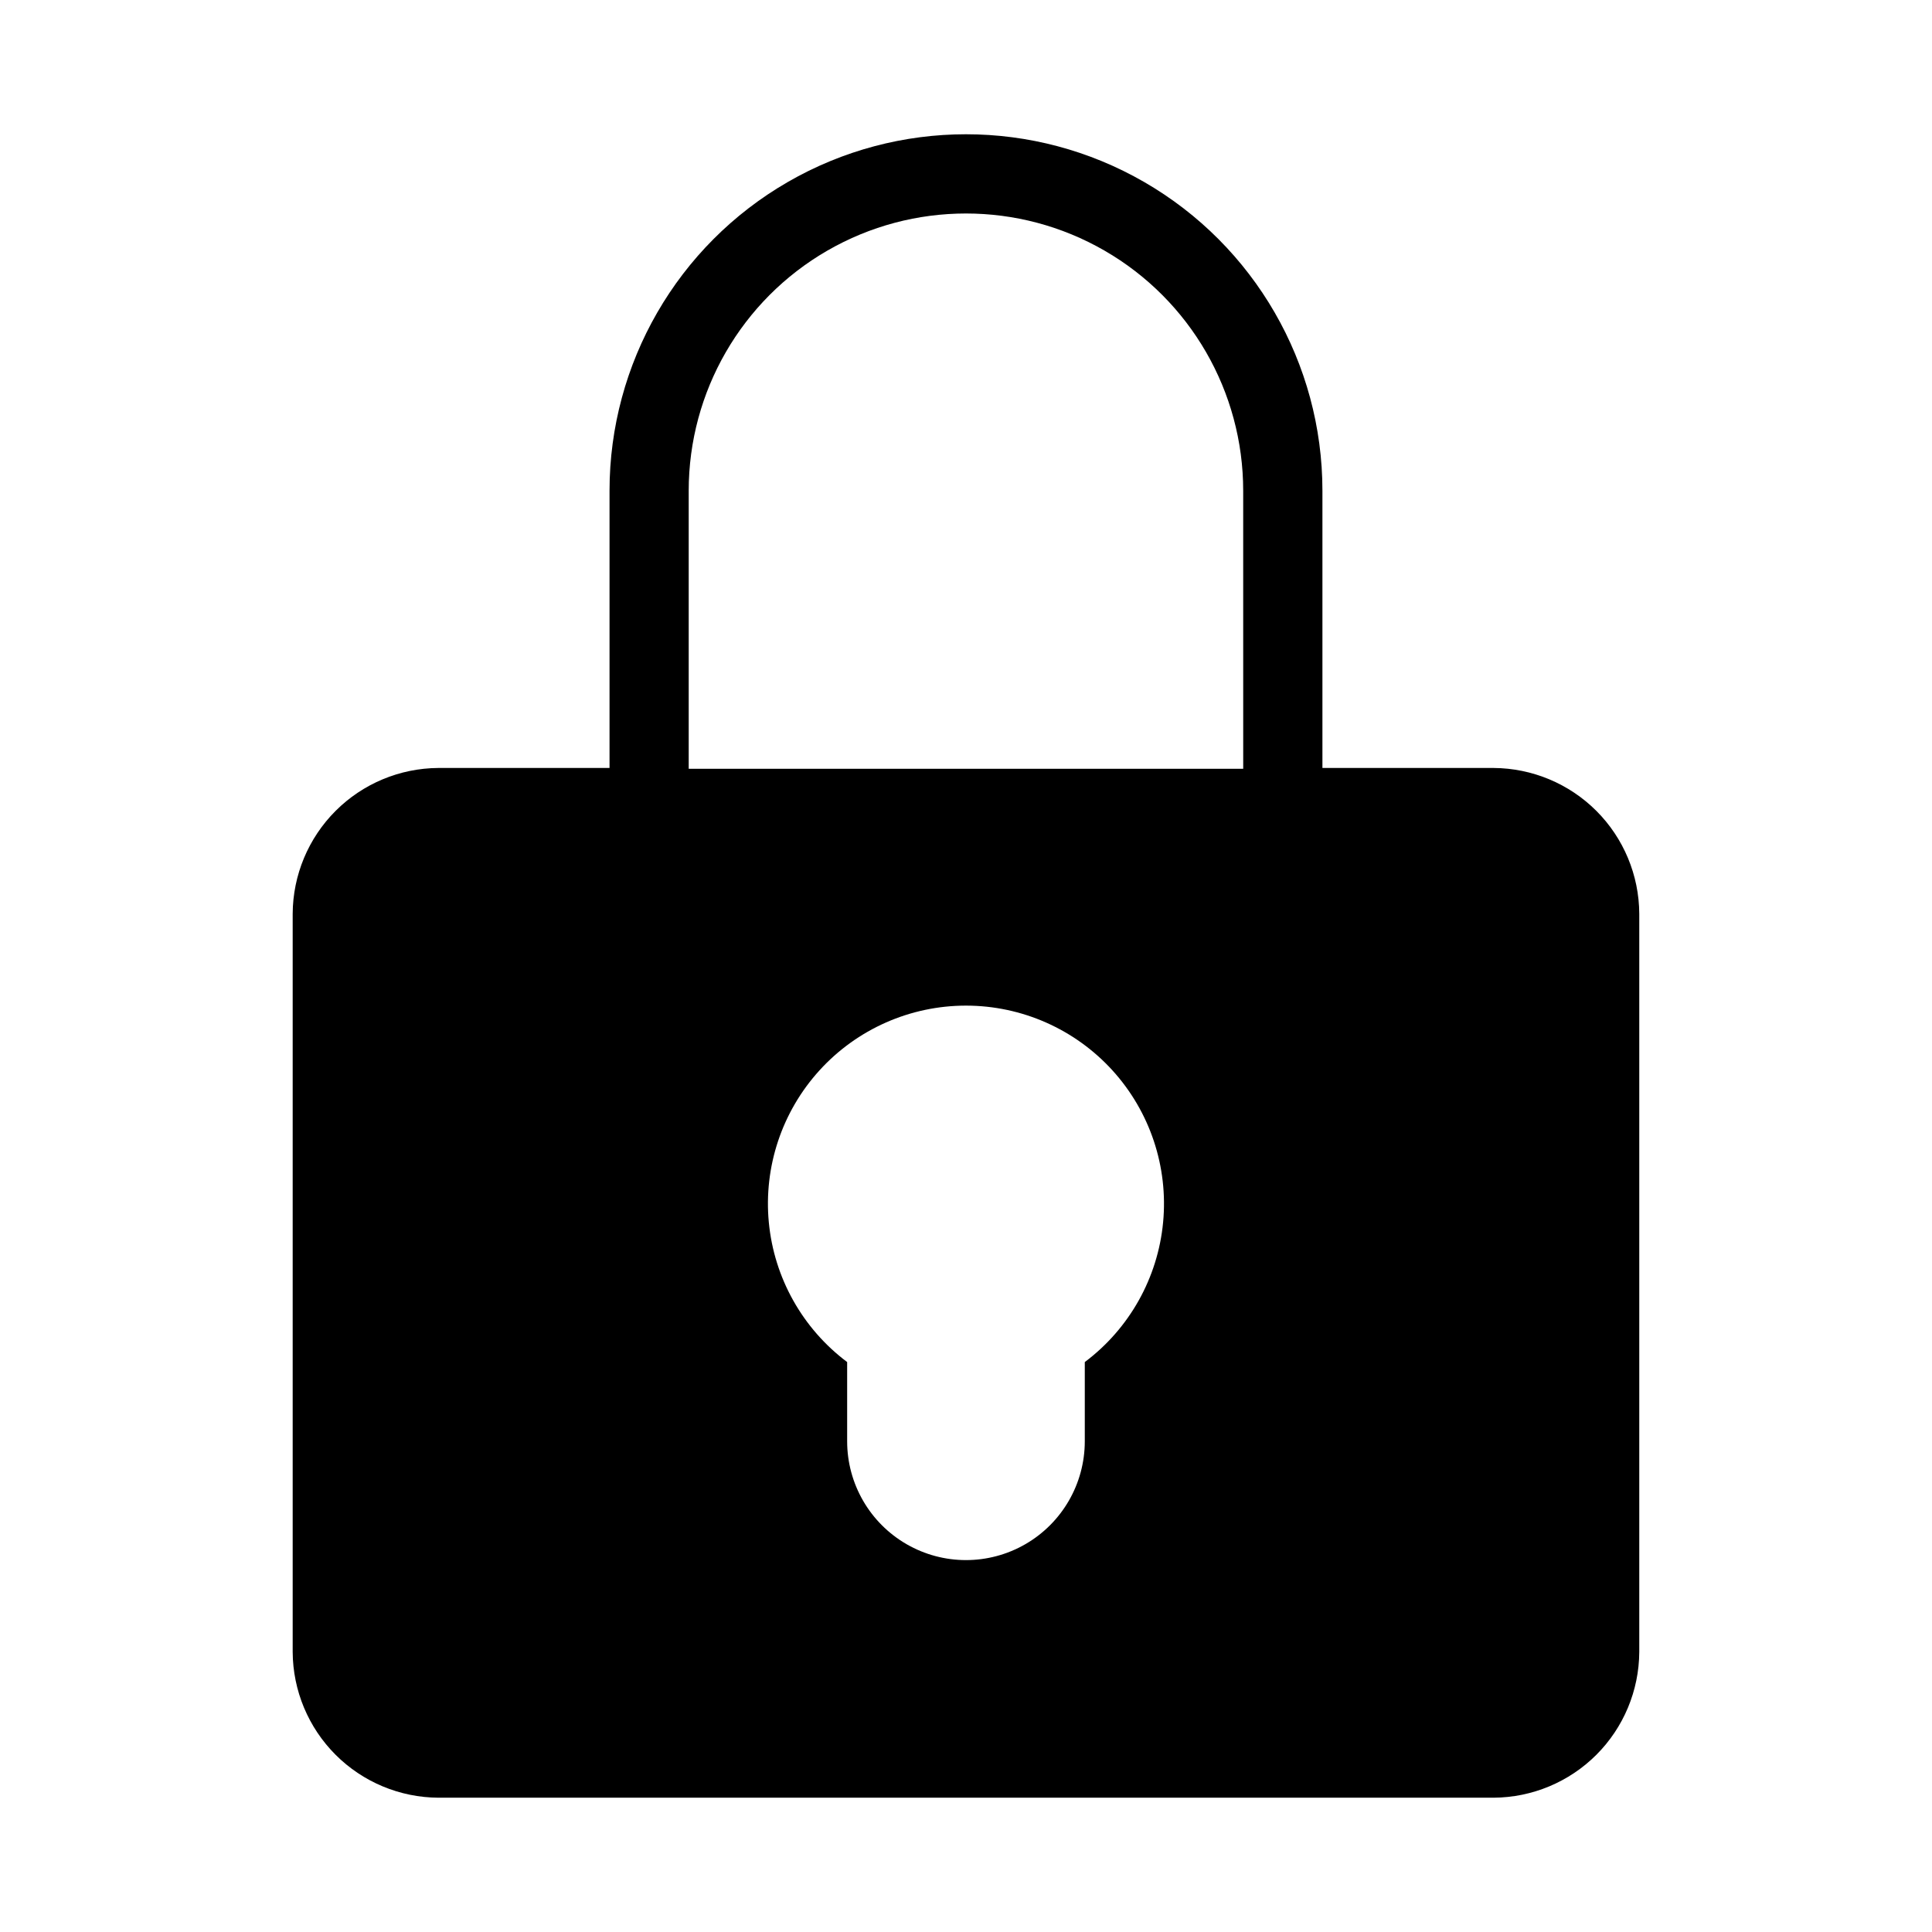 <?xml version="1.0" encoding="UTF-8"?>
<!-- Uploaded to: SVG Repo, www.svgrepo.com, Generator: SVG Repo Mixer Tools -->
<svg fill="#000000" width="800px" height="800px" version="1.1" viewBox="144 144 512 512" xmlns="http://www.w3.org/2000/svg">
 <path d="m539.8 347.52h-45.344v-73.473c0-33.75-18.004-64.934-47.23-81.809-29.227-16.875-65.238-16.875-94.465 0s-47.23 48.059-47.23 81.809v73.473h-45.344c-10.227 0.055-20.02 4.141-27.25 11.371-7.234 7.234-11.32 17.027-11.375 27.254v195.64c0.055 10.227 4.141 20.02 11.375 27.254 7.231 7.231 17.023 11.316 27.25 11.371h279.61c10.227-0.055 20.02-4.141 27.254-11.371 7.231-7.234 11.316-17.027 11.371-27.254v-195.64c-0.055-10.227-4.141-20.02-11.371-27.254-7.234-7.231-17.027-11.316-27.254-11.371zm-108.32 157.44v20.992c0 11.25-6.004 21.645-15.746 27.27-9.742 5.625-21.746 5.625-31.488 0-9.742-5.625-15.742-16.02-15.742-27.27v-20.992c-11.824-8.867-19.363-22.309-20.758-37.023-1.398-14.715 3.477-29.336 13.422-40.273 9.945-10.934 24.043-17.164 38.824-17.164s28.875 6.231 38.82 17.164c9.945 10.938 14.82 25.559 13.422 40.273-1.395 14.715-8.93 28.156-20.754 37.023zm41.984-157.23h-146.95v-73.68c0-26.25 14.004-50.504 36.734-63.629 22.734-13.125 50.742-13.125 73.473 0 22.734 13.125 36.738 37.379 36.738 63.629z"/>
</svg>